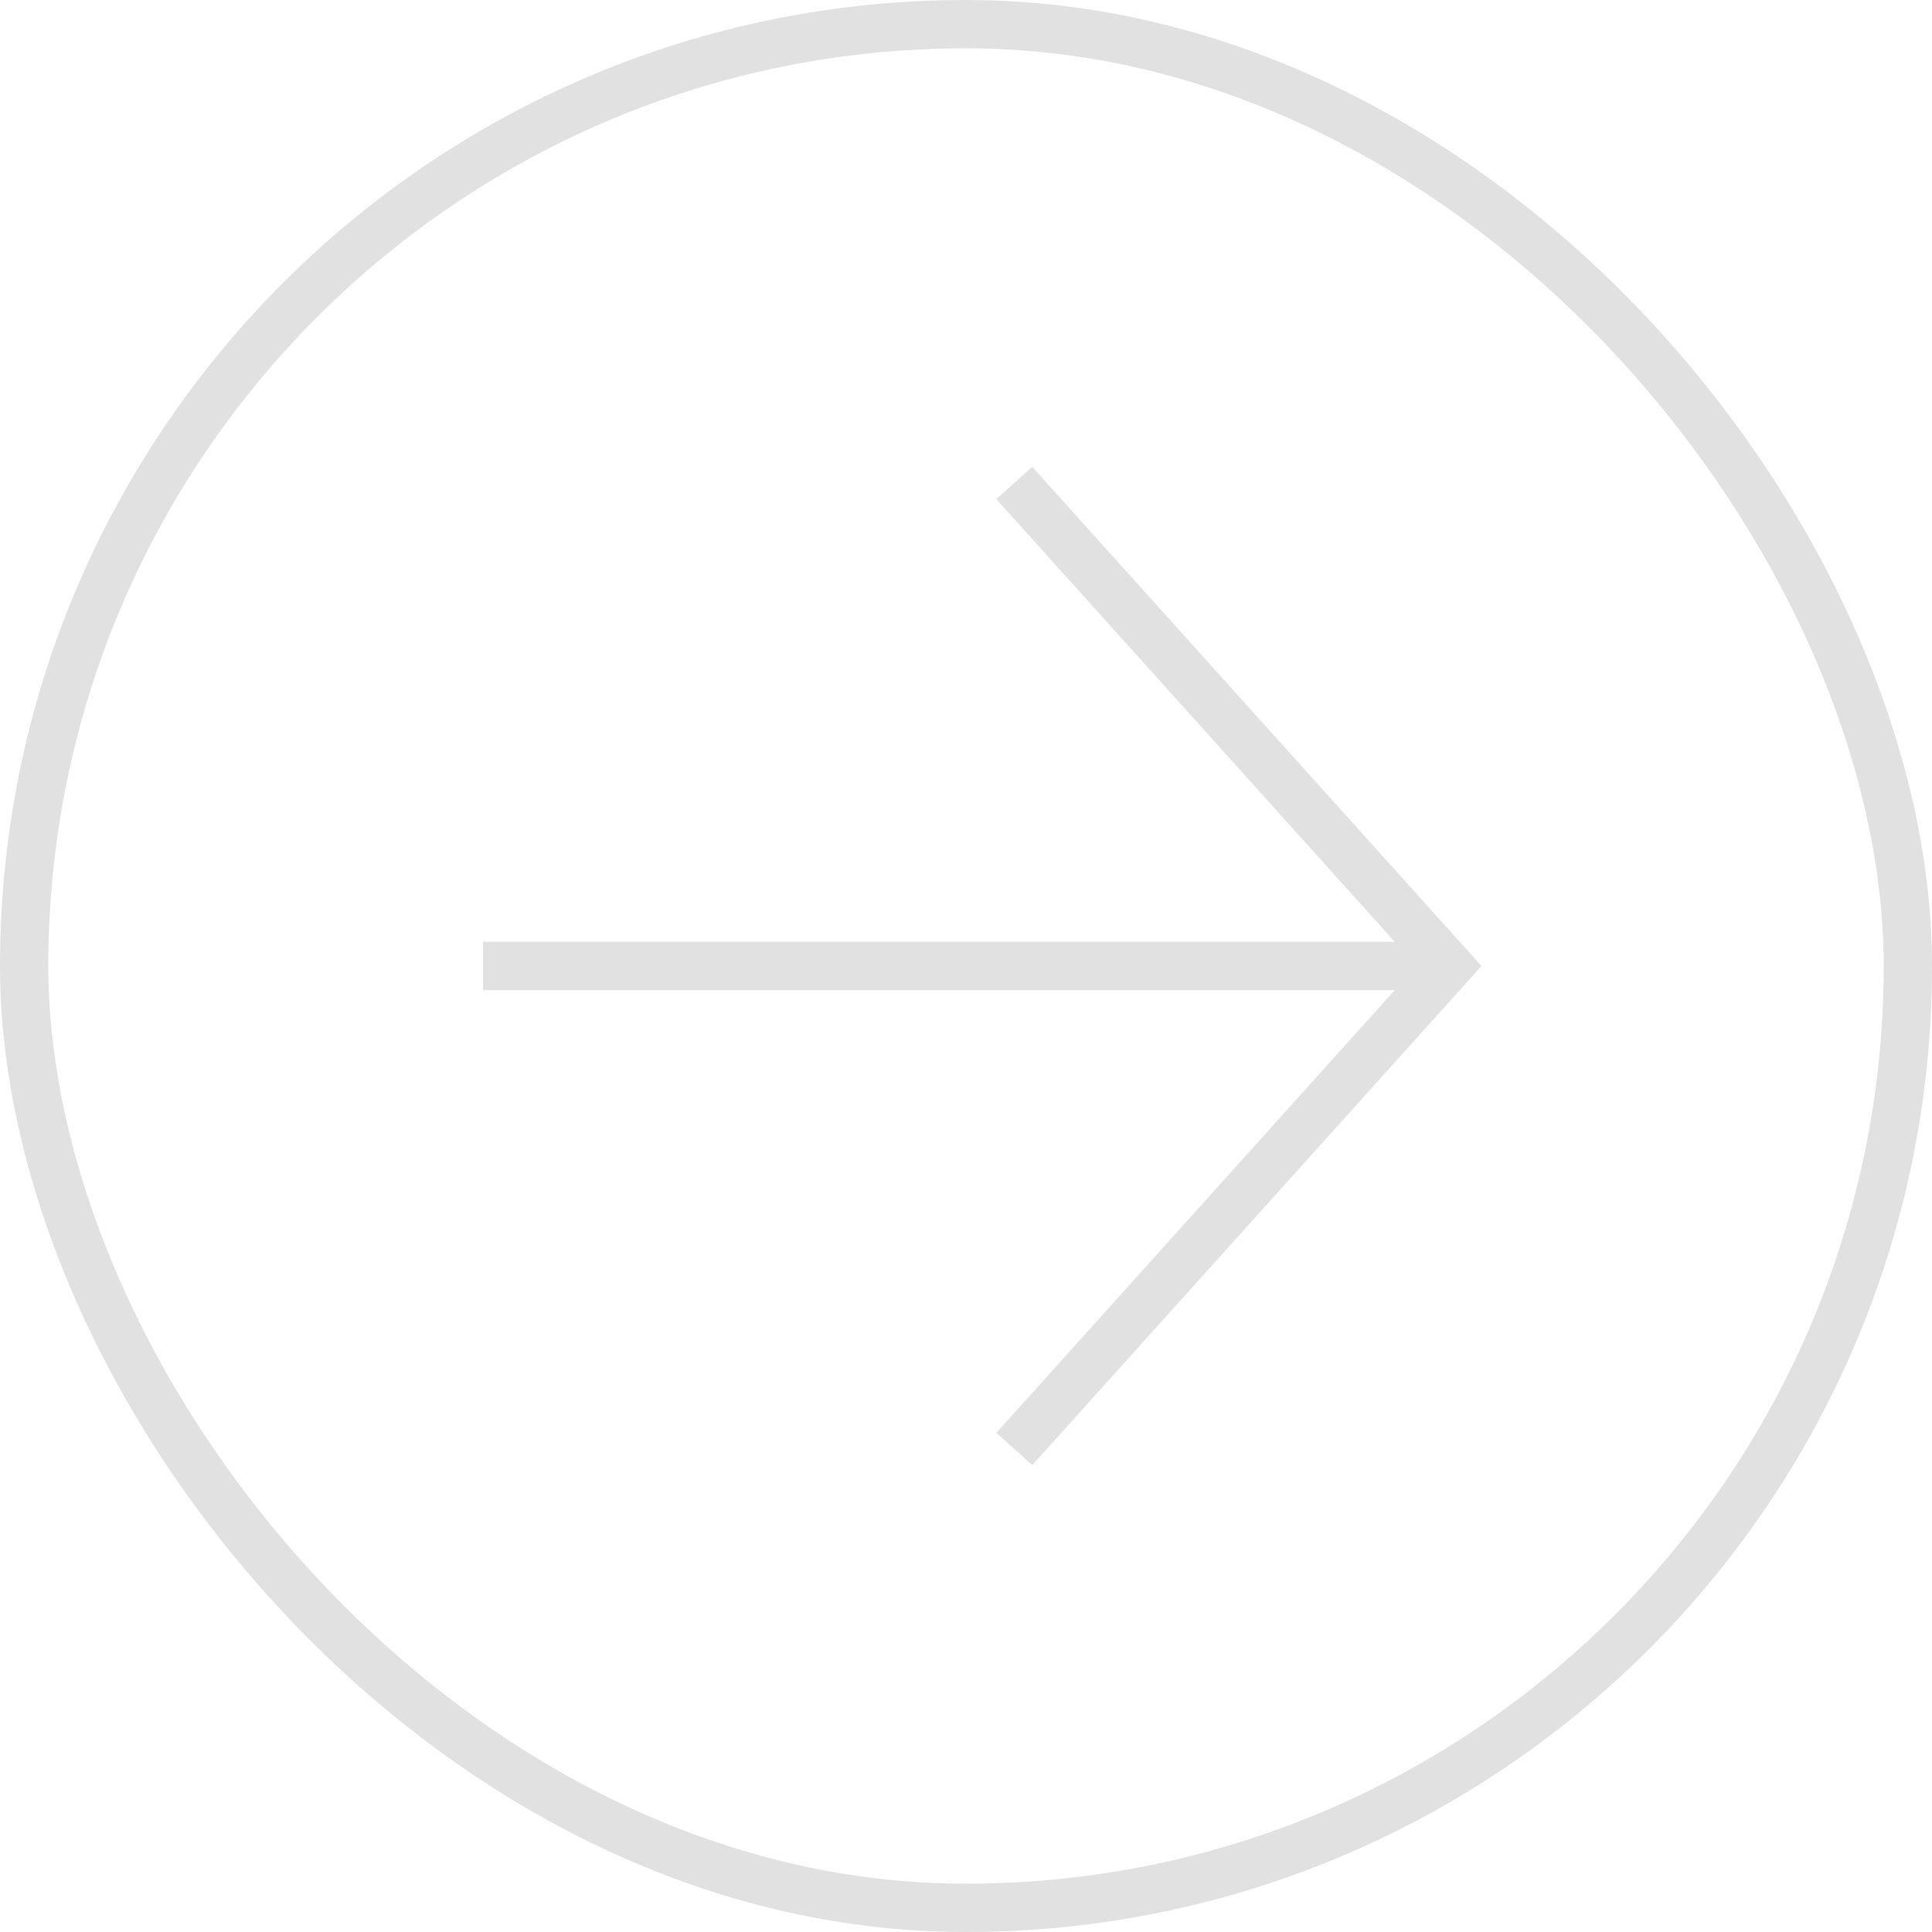 <?xml version="1.0" encoding="UTF-8"?> <svg xmlns="http://www.w3.org/2000/svg" width="40" height="40" viewBox="0 0 40 40" fill="none"><rect x="0.5" y="0.5" width="39" height="39" rx="19.5" stroke="#E1E1E1"></rect><path d="M30 20L10 20" stroke="#E1E1E1"></path><path d="M21 30L30 20L21 10" stroke="#E1E1E1"></path></svg> 